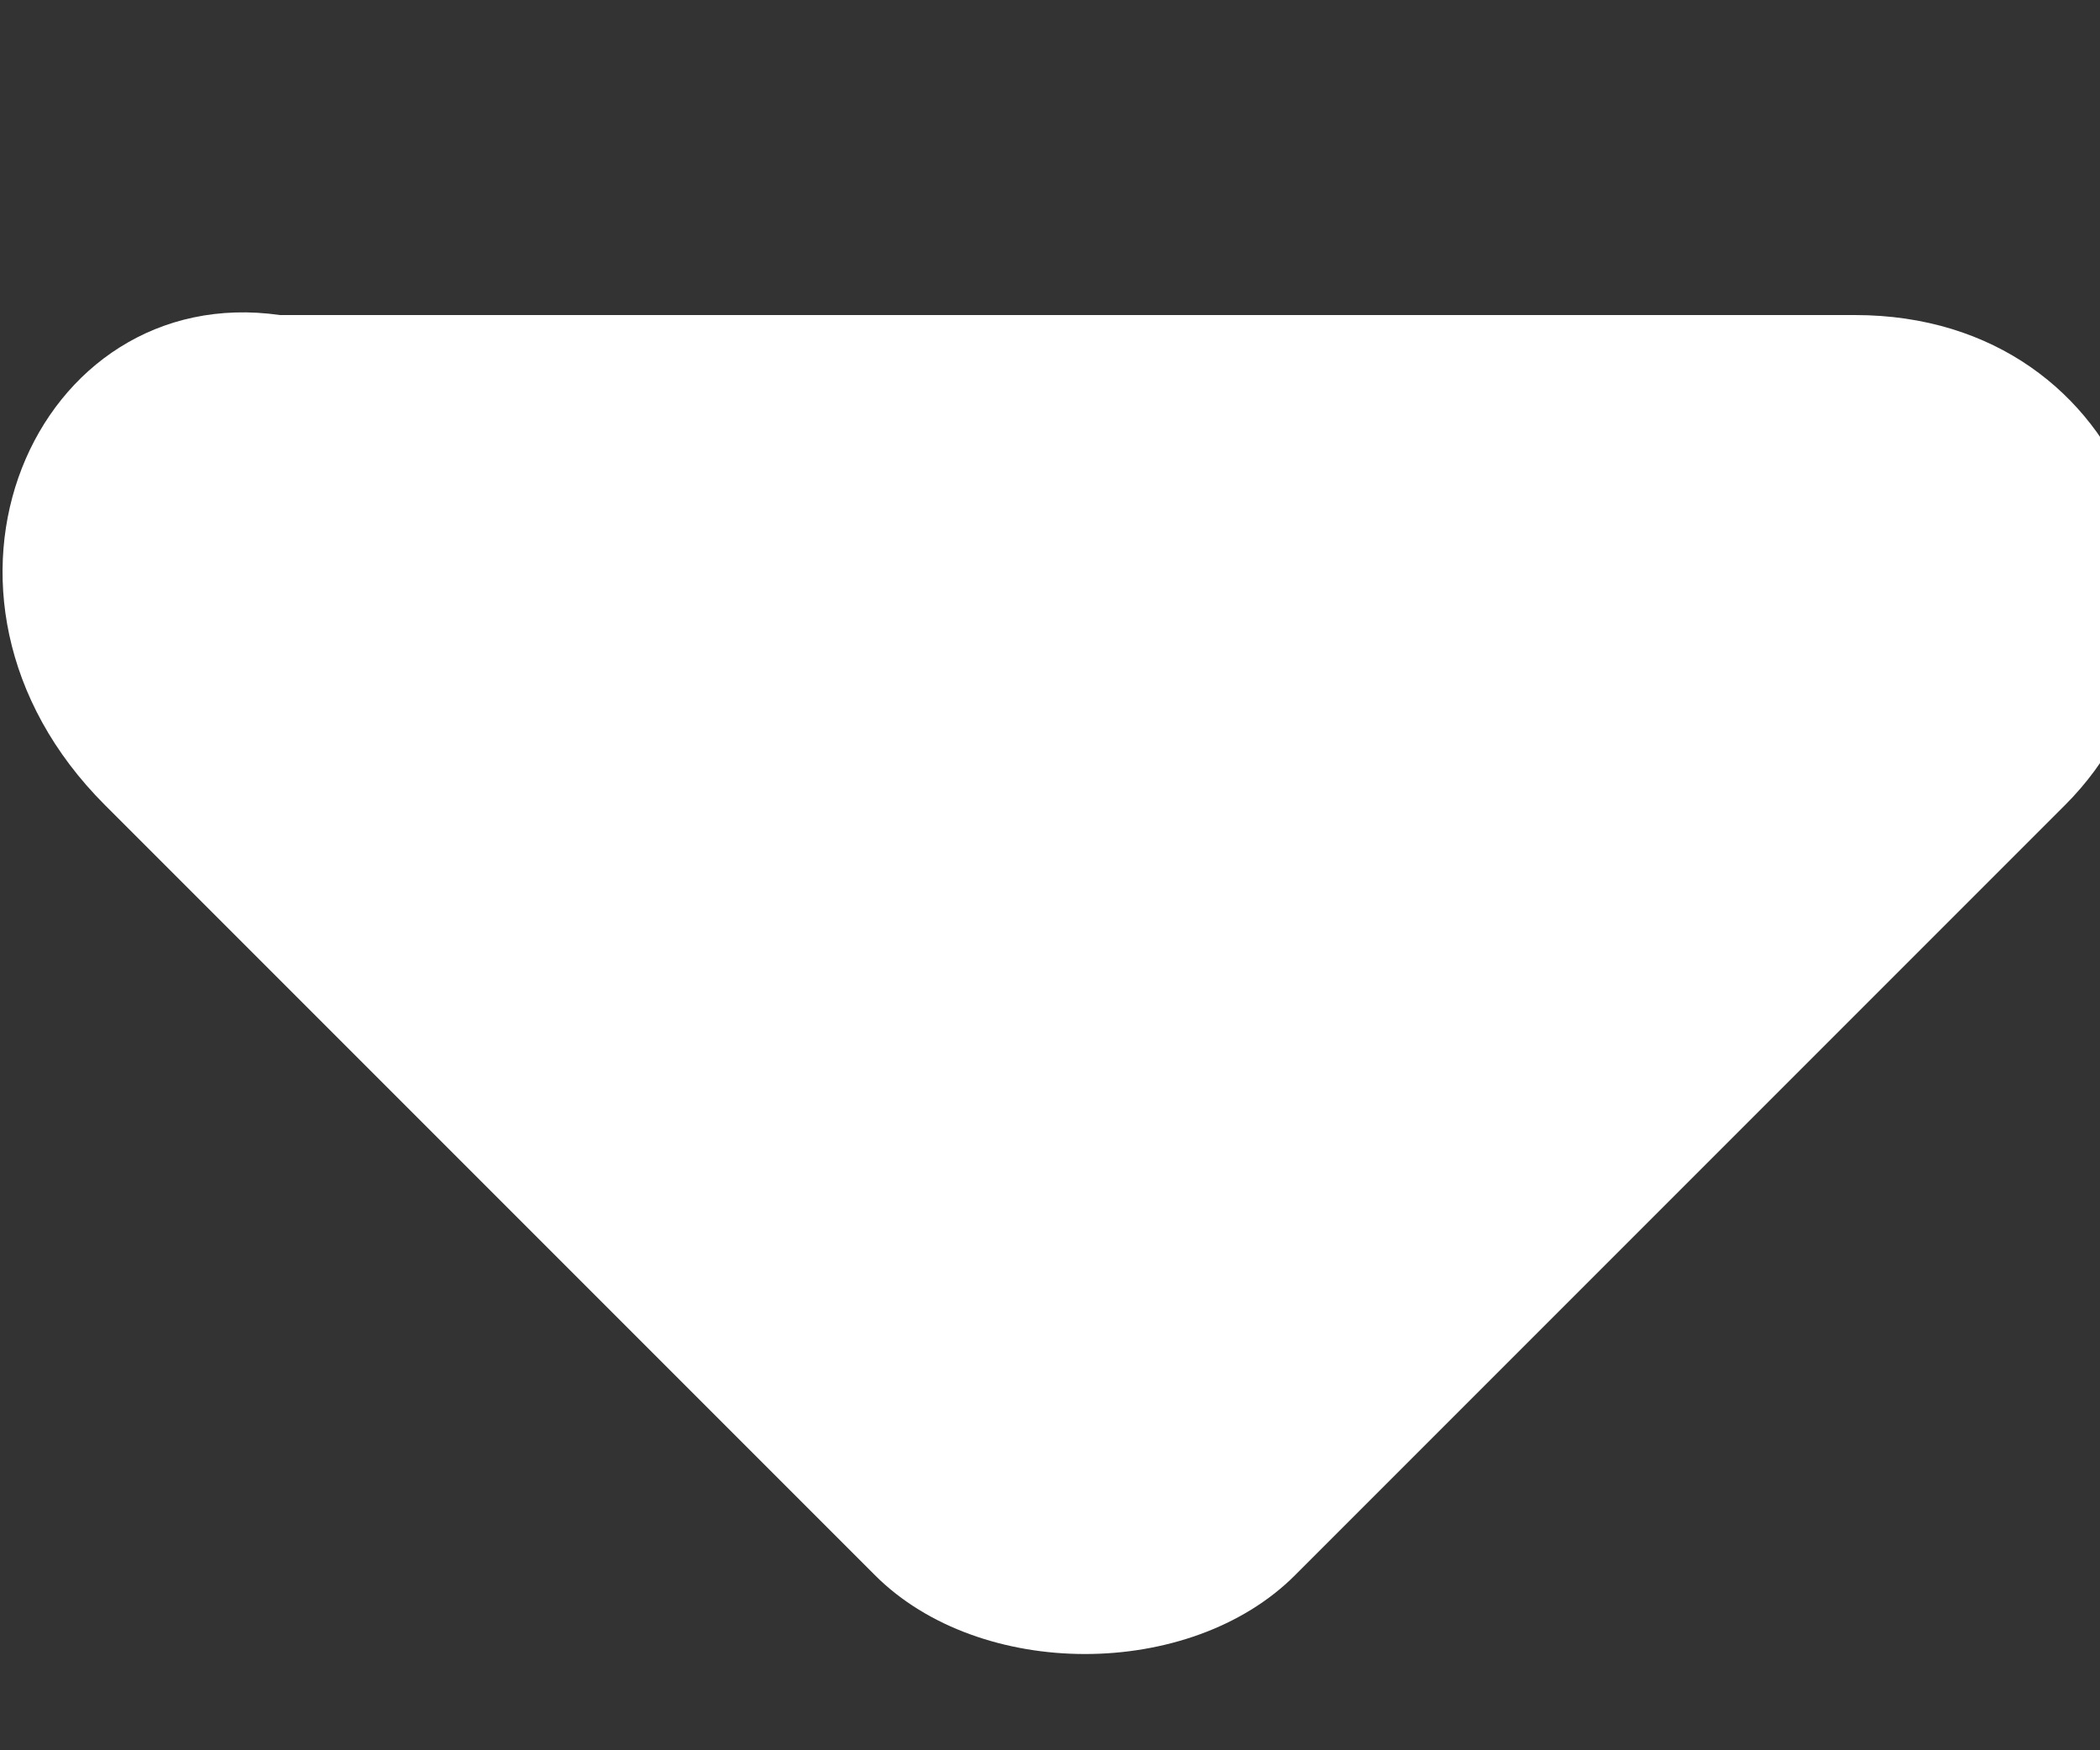 <?xml version="1.0" encoding="utf-8"?>
<!-- Generator: Adobe Illustrator 27.0.0, SVG Export Plug-In . SVG Version: 6.00 Build 0)  -->
<svg version="1.1" id="Layer_1" xmlns="http://www.w3.org/2000/svg" xmlns:xlink="http://www.w3.org/1999/xlink" x="0px" y="0px"
	 viewBox="0 0 6 5" style="enable-background:new 0 0 6 5;" xml:space="preserve">
<rect x="0" y="0" width="6" height="5" fill="#333333" stroke="none"/>
<style type="text/css">
	.st0{fill:#FFFFFF;}
</style>
<path class="st0" d="M0.3,2.3l2.2,2.2c0.3,0.3,0.9,0.3,1.2,0l2.2-2.2c0.5-0.5,0.2-1.4-0.6-1.4H0.8C0.1,0.8-0.3,1.7,0.3,2.3z"/>
</svg>
